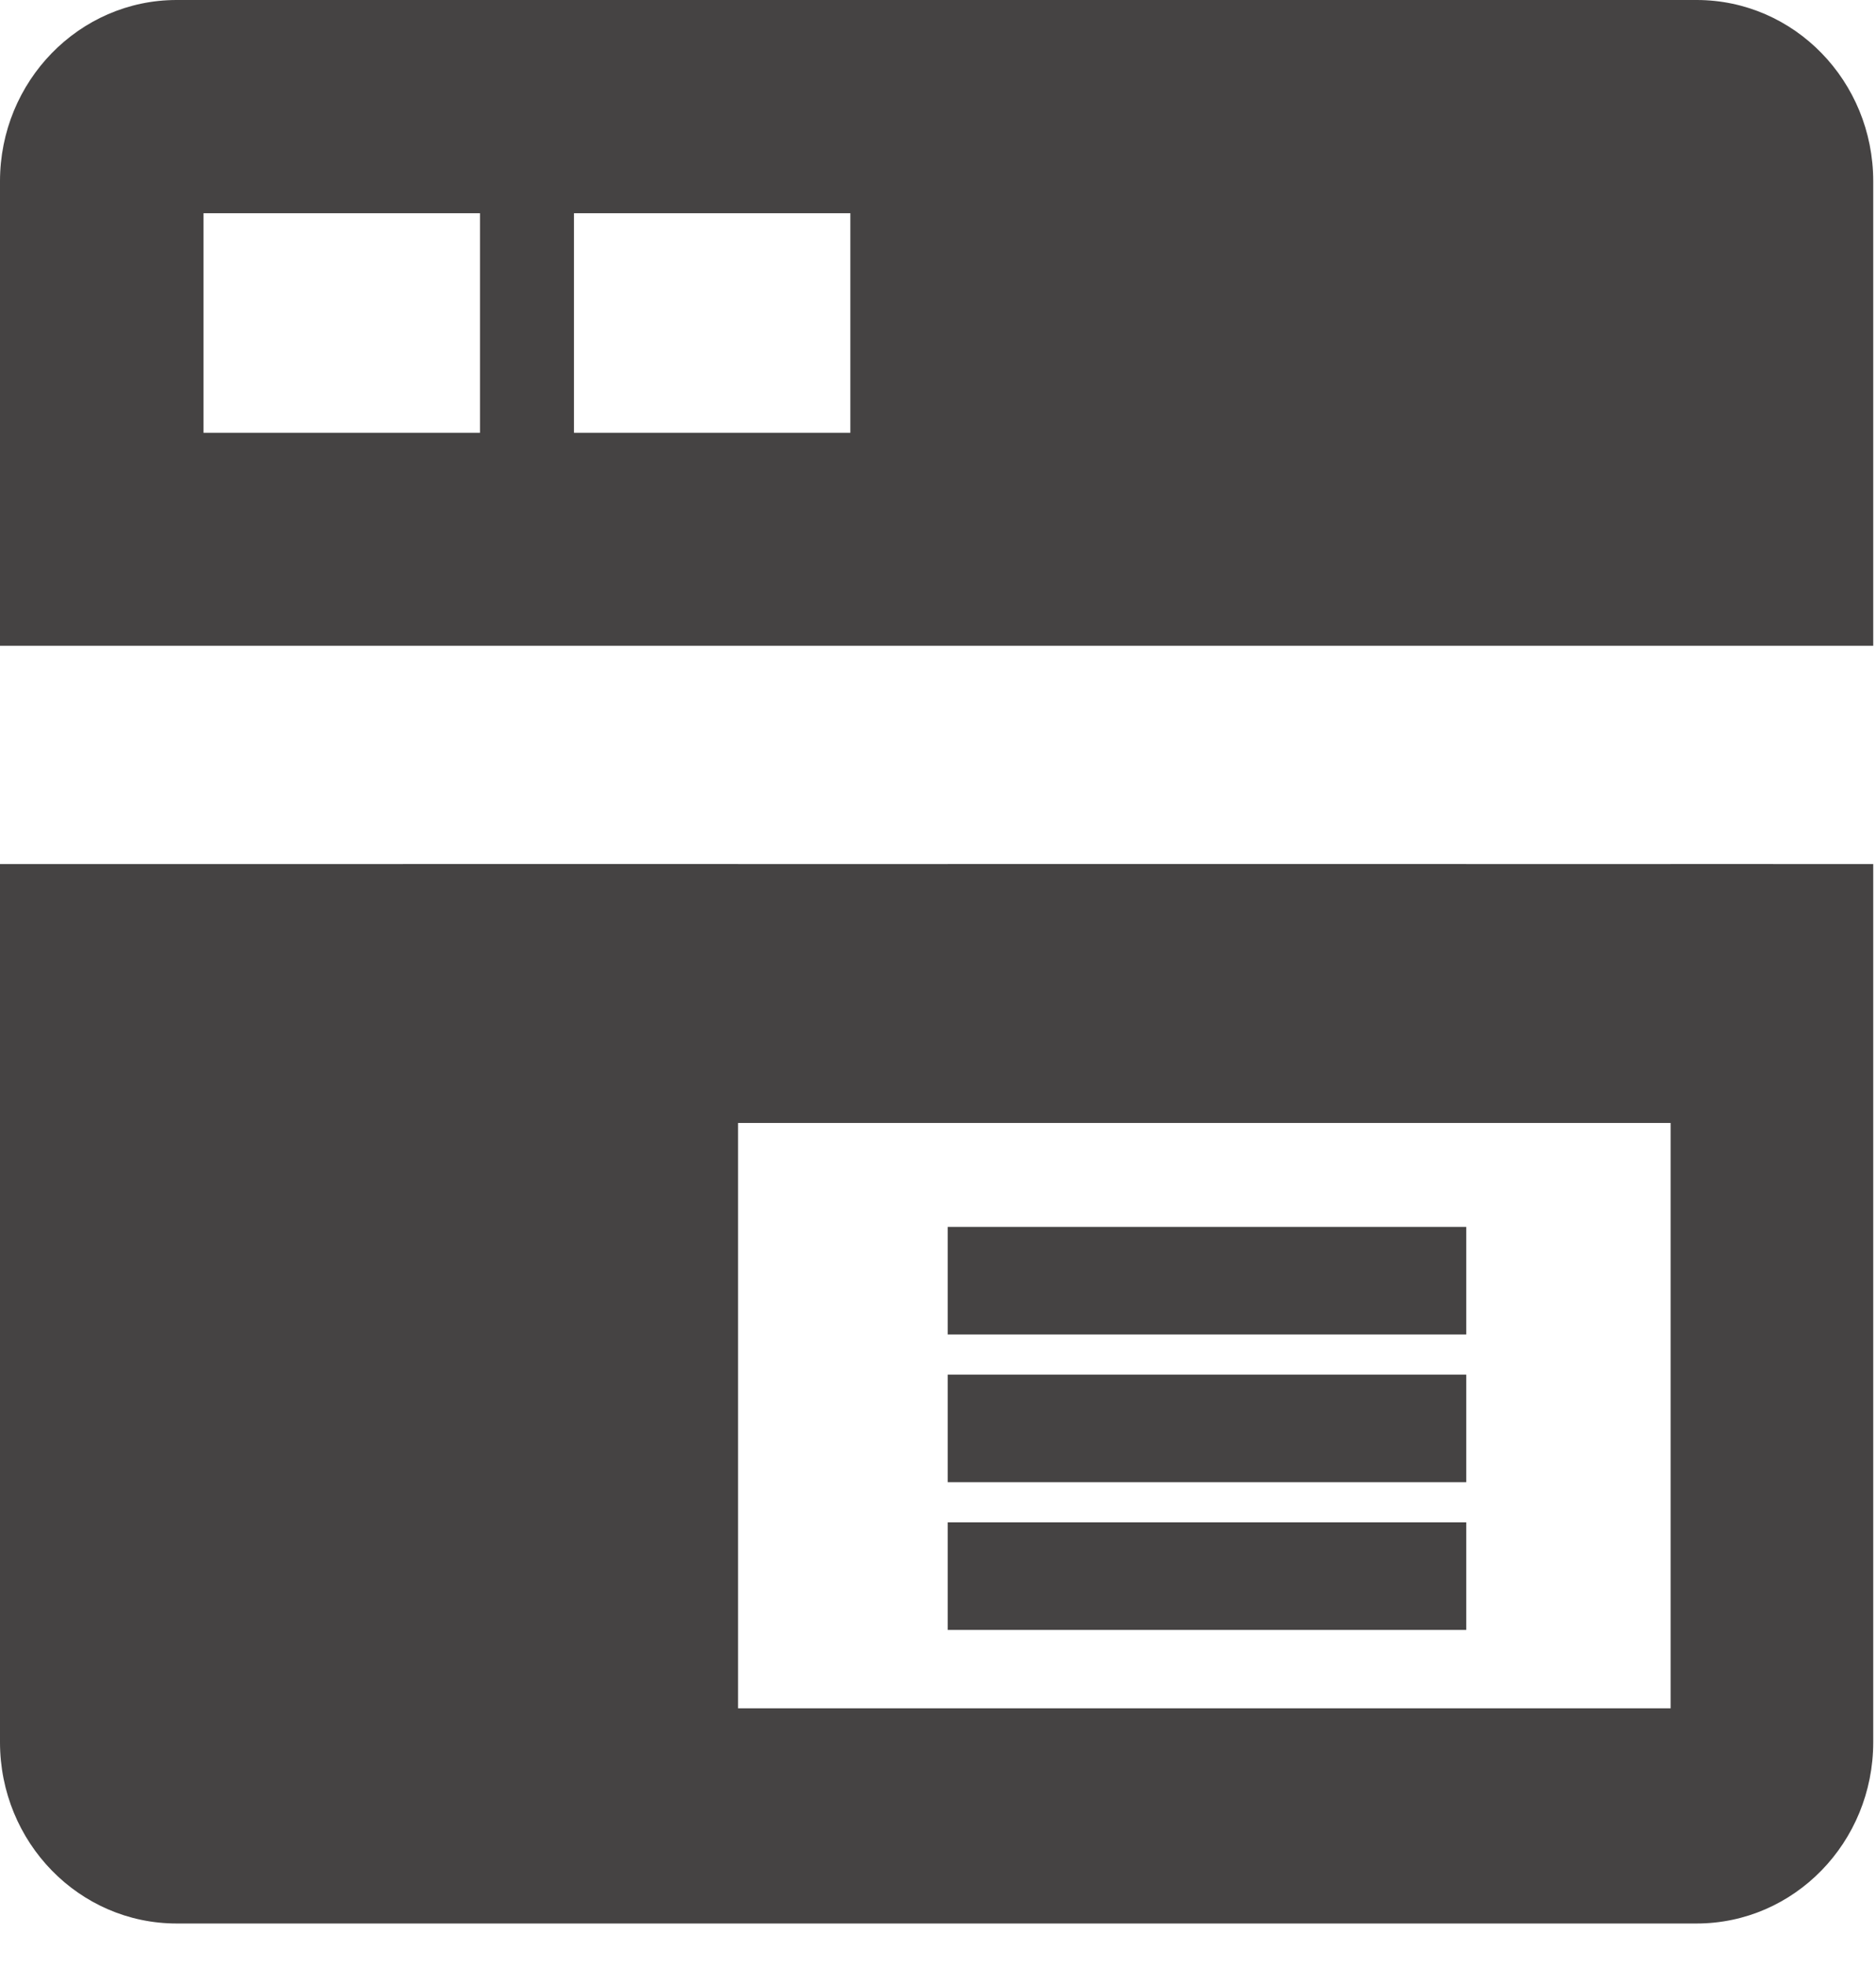 <svg xmlns="http://www.w3.org/2000/svg" width="21" height="22" viewBox="0 0 21 22" fill="none"><g clip-path="url(#clip0_5067_1118)"><path d="M18.701 9.669V19.116H8.262V9.669H0V19.495C0 20.616 0.885 21.524 1.977 21.524H18.992C20.085 21.524 20.969 20.616 20.969 19.495V9.669H18.701Z" fill="#454343"></path><path d="M16.413 9.669H10.609V12.078H16.413V9.669Z" fill="#454343"></path><path d="M16.413 13.729H10.609V14.933H16.413V13.729Z" fill="#454343"></path><path d="M19.849 9.669H4.51V12.566H19.849V9.669Z" fill="#454343"></path><path d="M18.992 0H1.977C0.888 0 0 0.908 0 2.029V7.226H20.969V2.029C20.969 0.908 20.085 0 18.992 0ZM5.373 4.843H2.278V2.386H5.373V4.843ZM9.519 4.843H6.425V2.386H9.519V4.843Z" fill="#454343"></path><path d="M16.413 15.382H10.609V16.586H16.413V15.382Z" fill="#454343"></path><path d="M16.413 17.035H10.609V18.239H16.413V17.035Z" fill="#454343"></path></g><defs><clipPath id="clip0_5067_1118"><rect width="20.969" height="21.521" fill="white"></rect></clipPath></defs></svg>